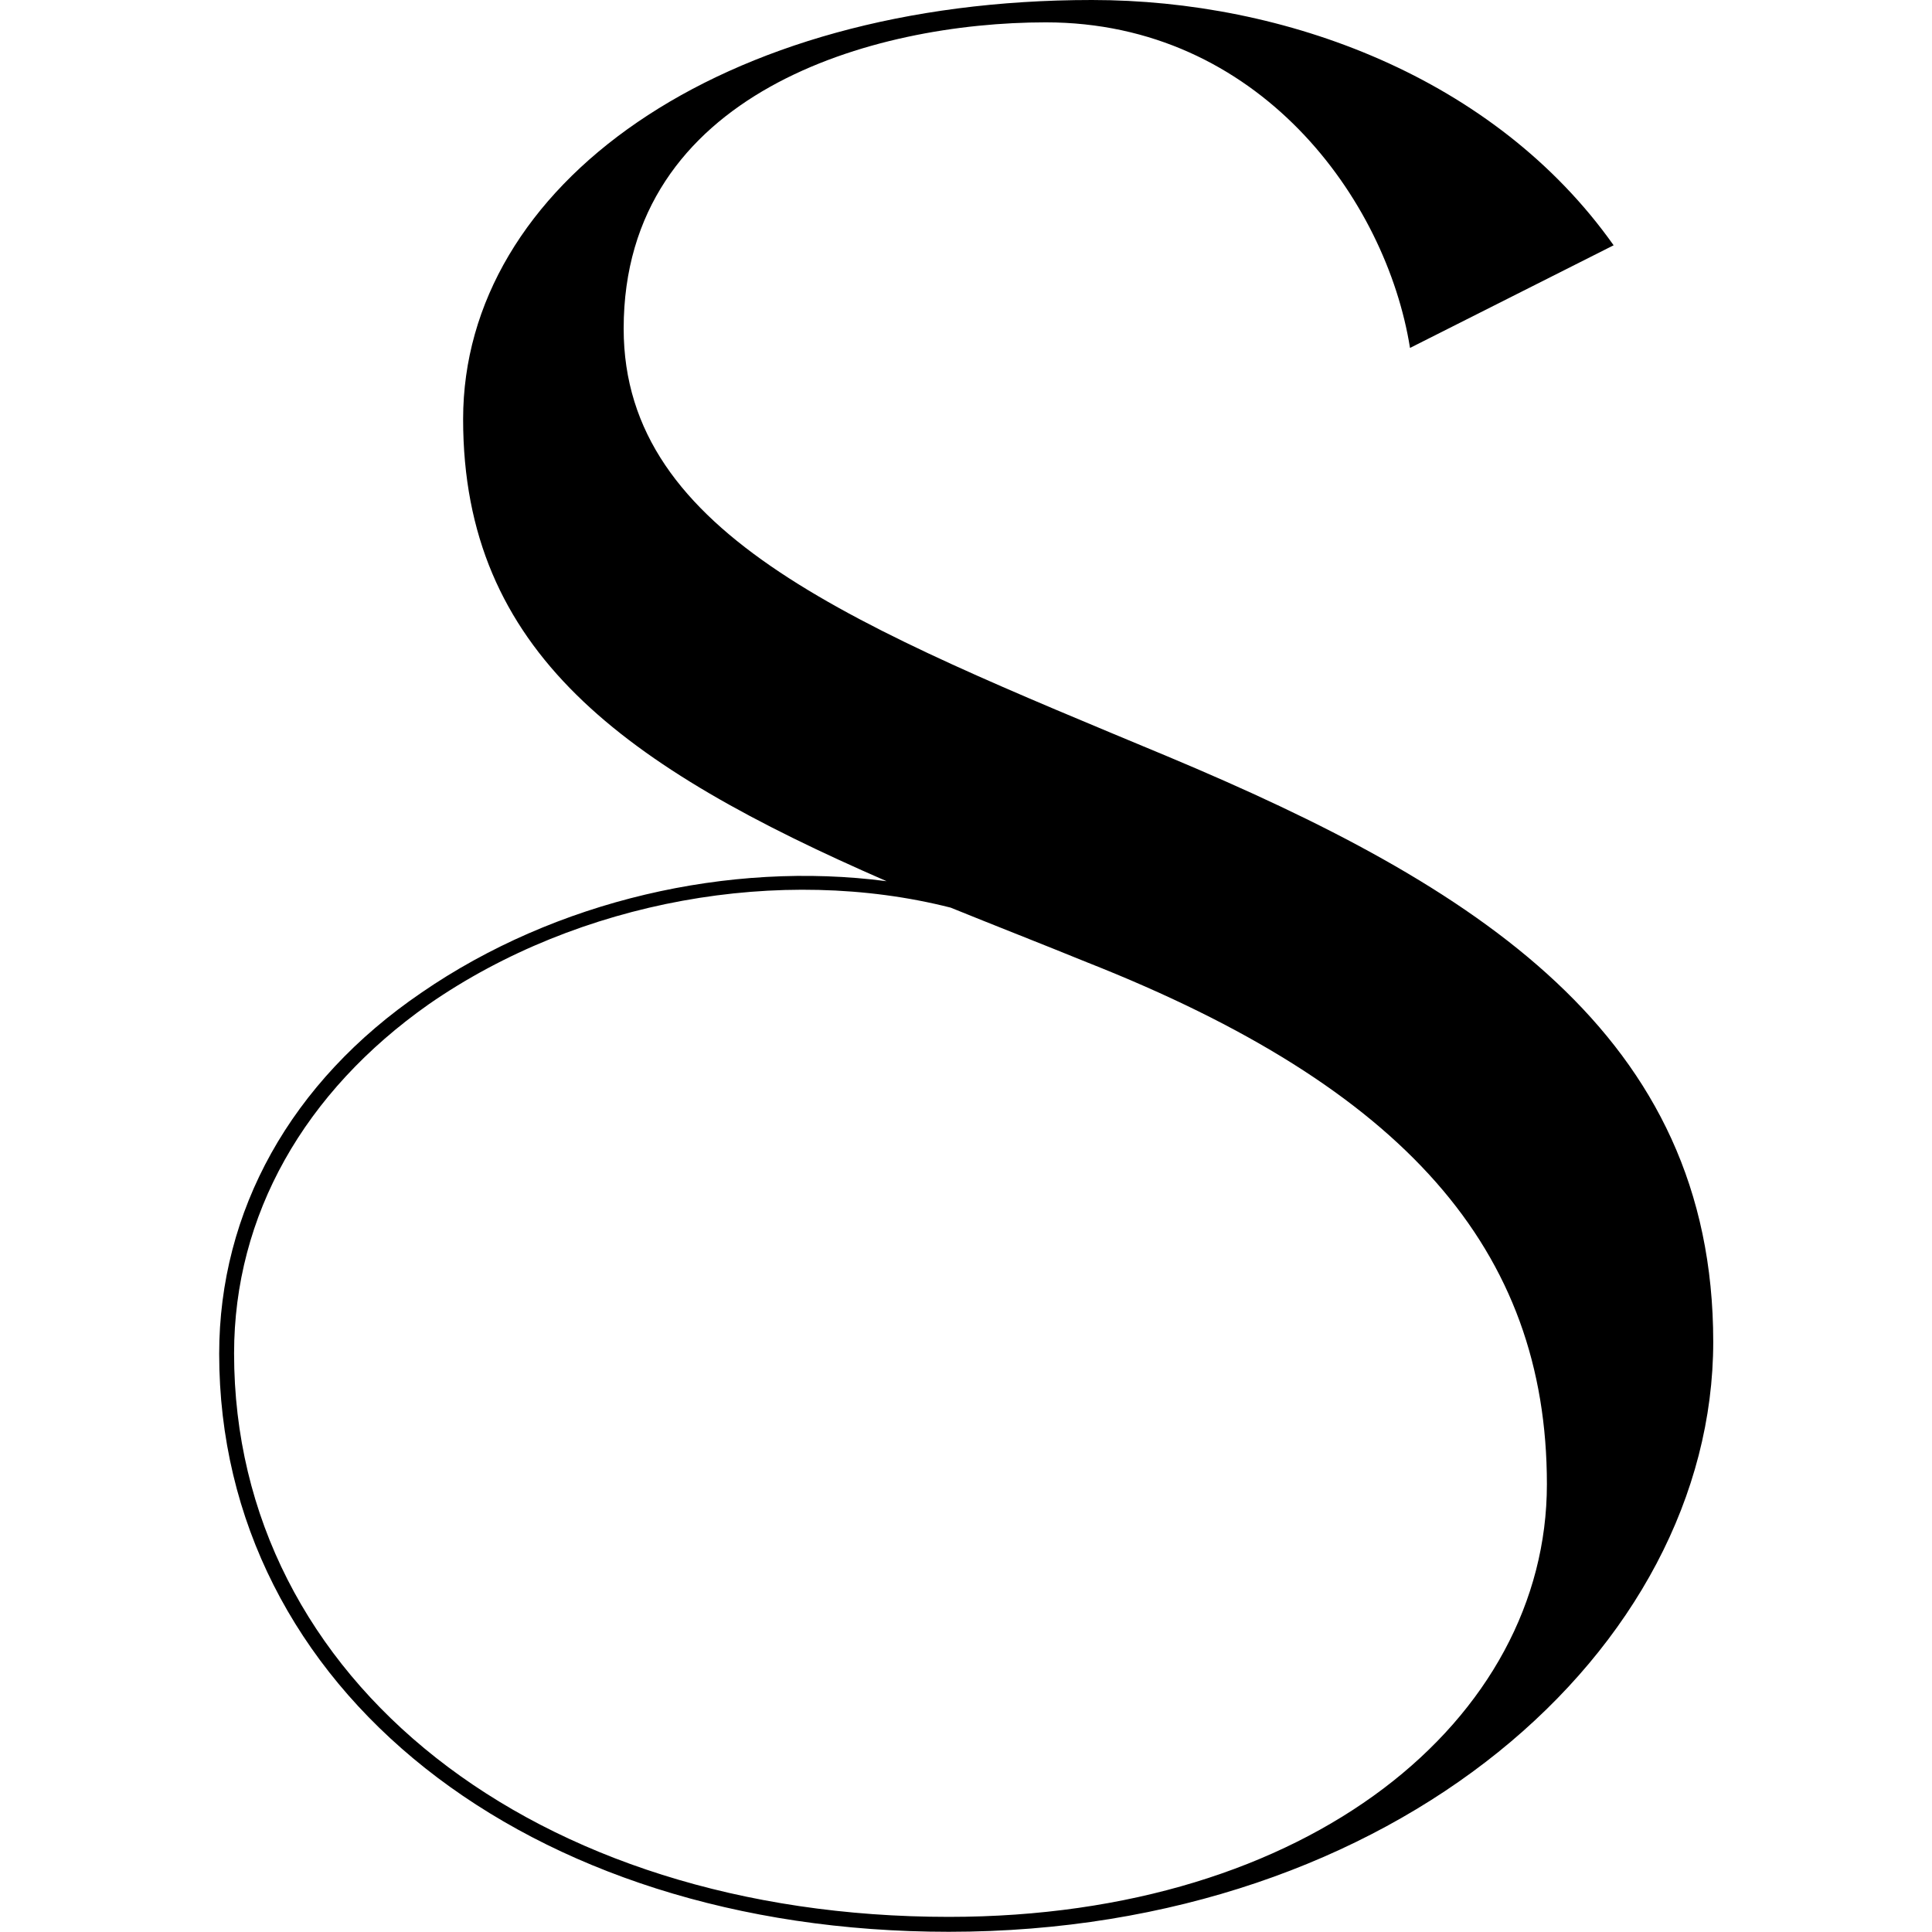 <?xml version="1.0" encoding="UTF-8"?> <svg xmlns="http://www.w3.org/2000/svg" xmlns:xlink="http://www.w3.org/1999/xlink" version="1.1" width="1000" height="1000"><svg xmlns="http://www.w3.org/2000/svg" id="SvgjsSvg1044" version="1.1" viewBox="0 0 1000 1000"><path d="M886.77,694.42c0,159.23-164.84,305.47-395.61,305.47v-7.72c186.93,0,309.51-102.41,309.51-223.93s-73.83-205.34-237.79-270.05c-24.55-10-48.4-19.29-70.84-28.41-87.68-22.27-192.37-3.86-270.05,49.98-64.53,45.42-100.83,109.25-100.83,180.79,0,169.22,155.37,291.62,370.01,291.62v7.72c-219.2,0-377.72-126.08-377.72-299.16,0-73.83,37-140.81,104.69-186.93,69.27-47.7,159.23-68.39,240.77-57.69-136.08-59.27-219.2-118.54-219.2-239.19S371.92,0,565.16,0c99.95,0,208.5,39.98,270.05,126.96l-105.39,53.13c-12.28-76.98-78.39-168.52-188.51-168.52-89.26,0-218.5,36.12-218.5,158.52,0,107.67,121.52,154.67,281.63,221.48,159.93,66.99,282.33,143.79,282.33,303.02h0v-.18Z"></path></svg><style>@media (prefers-color-scheme: light) { :root { filter: none; } } @media (prefers-color-scheme: dark) { :root { filter: invert(100%); } } </style></svg> 